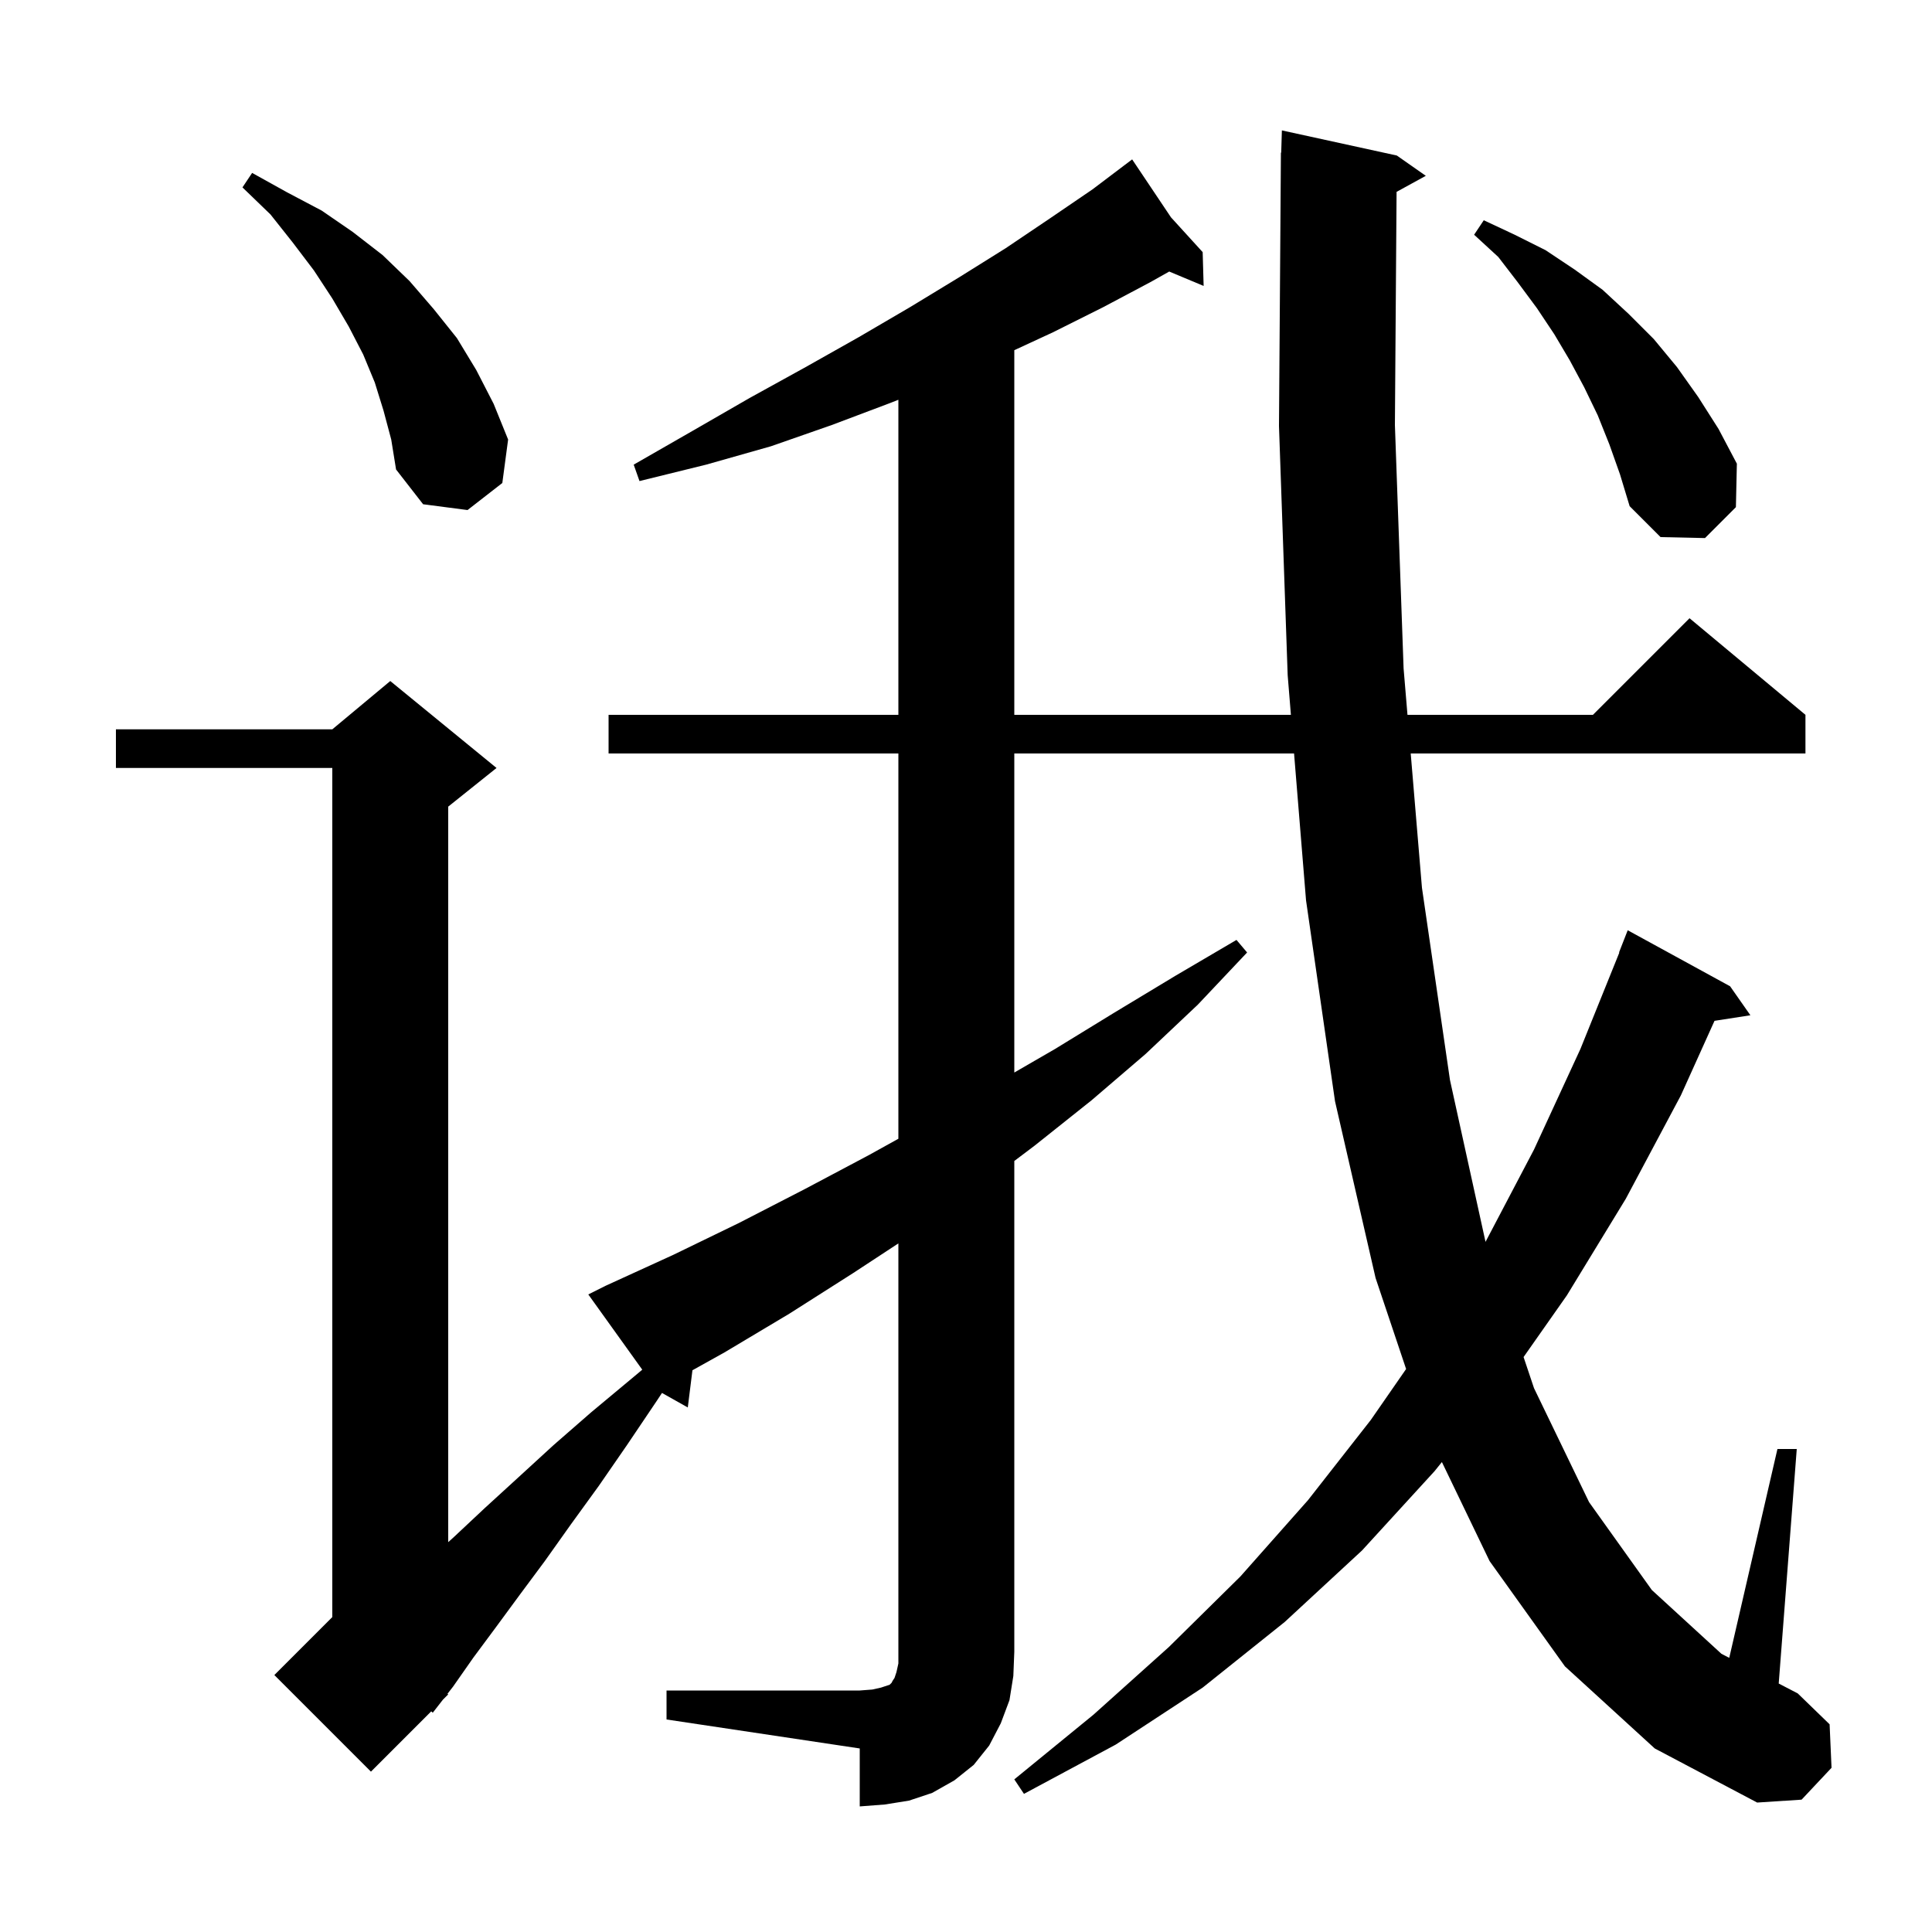 <svg xmlns="http://www.w3.org/2000/svg" xmlns:xlink="http://www.w3.org/1999/xlink" version="1.1" baseProfile="full" viewBox="0 0 200 200" width="200" height="200"><g fill="currentColor"><path d="M 69.0 175.0 L 89.0 175.0 L 90.3 174.9 L 91.2 174.7 L 92.1 174.4 L 92.3 174.2 L 92.4 174.0 L 92.6 173.7 L 92.8 173.1 L 93.0 172.2 L 93.0 128.716 L 88.3 131.8 L 81.7 136.0 L 75.0 140.0 L 71.681 141.849 L 71.2 145.7 L 68.529 144.198 L 68.0 145.0 L 64.9 149.6 L 62.0 153.8 L 59.1 157.8 L 56.4 161.6 L 53.8 165.1 L 51.3 168.5 L 49.0 171.6 L 46.9 174.6 L 46.32 175.346 L 46.4 175.4 L 45.85 175.95 L 44.8 177.3 L 44.641 177.159 L 38.4 183.4 L 28.4 173.4 L 34.4 167.4 L 34.4 79.5 L 12.0 79.5 L 12.0 75.5 L 34.4 75.5 L 40.4 70.5 L 51.4 79.5 L 46.4 83.5 L 46.4 159.642 L 47.0 159.1 L 50.2 156.1 L 53.7 152.9 L 57.3 149.6 L 61.2 146.2 L 65.4 142.7 L 66.487 141.79 L 60.9 134.0 L 62.7 133.1 L 69.7 129.9 L 76.5 126.6 L 83.3 123.1 L 89.9 119.6 L 93.0 117.883 L 93.0 78.0 L 63.0 78.0 L 63.0 74.0 L 93.0 74.0 L 93.0 41.383 L 92.2 41.7 L 86.1 44.0 L 79.8 46.2 L 73.1 48.1 L 66.2 49.8 L 65.6 48.1 L 71.7 44.6 L 77.6 41.2 L 83.4 38.0 L 88.9 34.9 L 94.2 31.8 L 99.3 28.7 L 104.1 25.7 L 108.7 22.6 L 113.1 19.6 L 116.34 17.15 L 116.3 17.1 L 116.343 17.148 L 117.2 16.5 L 121.22 22.5 L 124.5 26.1 L 124.6 29.6 L 121.037 28.11 L 119.1 29.2 L 114.2 31.8 L 109.0 34.4 L 105.0 36.252 L 105.0 74.0 L 133.634 74.0 L 133.3 69.9 L 132.4 44.1 L 132.6 15.8 L 132.63 15.801 L 132.7 13.5 L 144.6 16.1 L 147.6 18.2 L 144.573 19.862 L 144.4 44.0 L 145.3 69.2 L 145.702 74.0 L 164.9 74.0 L 174.9 64.0 L 186.9 74.0 L 186.9 78.0 L 146.037 78.0 L 147.2 91.9 L 150.1 111.8 L 153.781 128.556 L 158.8 119.0 L 163.6 108.6 L 167.633 98.61 L 167.6 98.6 L 168.5 96.3 L 179.1 102.1 L 181.2 105.1 L 177.486 105.676 L 174.0 113.4 L 168.3 124.1 L 162.2 134.1 L 157.72 140.481 L 158.8 143.7 L 164.5 155.5 L 171.0 164.6 L 178.2 171.2 L 179.011 171.621 L 184.0 150.0 L 186.0 150.0 L 184.132 174.279 L 186.1 175.3 L 189.4 178.5 L 189.6 183.0 L 186.5 186.3 L 181.9 186.6 L 171.3 181.0 L 162.0 172.5 L 154.2 161.6 L 149.265 151.351 L 148.5 152.3 L 141.0 160.5 L 133.0 167.9 L 124.5 174.7 L 115.5 180.6 L 106.0 185.7 L 105.0 184.2 L 113.2 177.5 L 121.0 170.5 L 128.4 163.2 L 135.4 155.3 L 141.9 147.0 L 145.56 141.72 L 142.4 132.3 L 138.2 114.0 L 135.2 93.2 L 133.961 78.0 L 105.0 78.0 L 105.0 111.028 L 109.2 108.6 L 115.4 104.8 L 121.7 101.0 L 128.0 97.3 L 129.1 98.6 L 124.0 104.0 L 118.6 109.1 L 113.0 113.9 L 107.1 118.6 L 105.0 120.184 L 105.0 171.0 L 104.9 173.5 L 104.5 176.0 L 103.6 178.4 L 102.4 180.7 L 100.8 182.7 L 98.8 184.3 L 96.5 185.6 L 94.1 186.4 L 91.6 186.8 L 89.0 187.0 L 89.0 181.0 L 69.0 178.0 Z M 166.6 46.0 L 165.4 43.0 L 164.0 40.1 L 162.5 37.3 L 160.9 34.6 L 159.1 31.9 L 157.1 29.2 L 155.1 26.6 L 152.6 24.3 L 153.6 22.8 L 156.8 24.3 L 160.0 25.9 L 163.0 27.9 L 165.9 30.0 L 168.6 32.5 L 171.2 35.1 L 173.6 38.0 L 175.8 41.1 L 177.9 44.4 L 179.8 48.0 L 179.7 52.5 L 176.5 55.7 L 171.9 55.6 L 168.7 52.4 L 167.7 49.1 Z M 39.7 42.5 L 38.8 39.6 L 37.6 36.7 L 36.1 33.8 L 34.4 30.9 L 32.5 28.0 L 30.3 25.1 L 28.0 22.2 L 25.1 19.4 L 26.1 17.9 L 29.7 19.9 L 33.3 21.8 L 36.5 24.0 L 39.6 26.4 L 42.4 29.1 L 44.9 32.0 L 47.3 35.0 L 49.3 38.3 L 51.1 41.8 L 52.6 45.5 L 52.0 50.0 L 48.4 52.8 L 43.8 52.2 L 41.0 48.6 L 40.5 45.5 Z "/></g></svg>